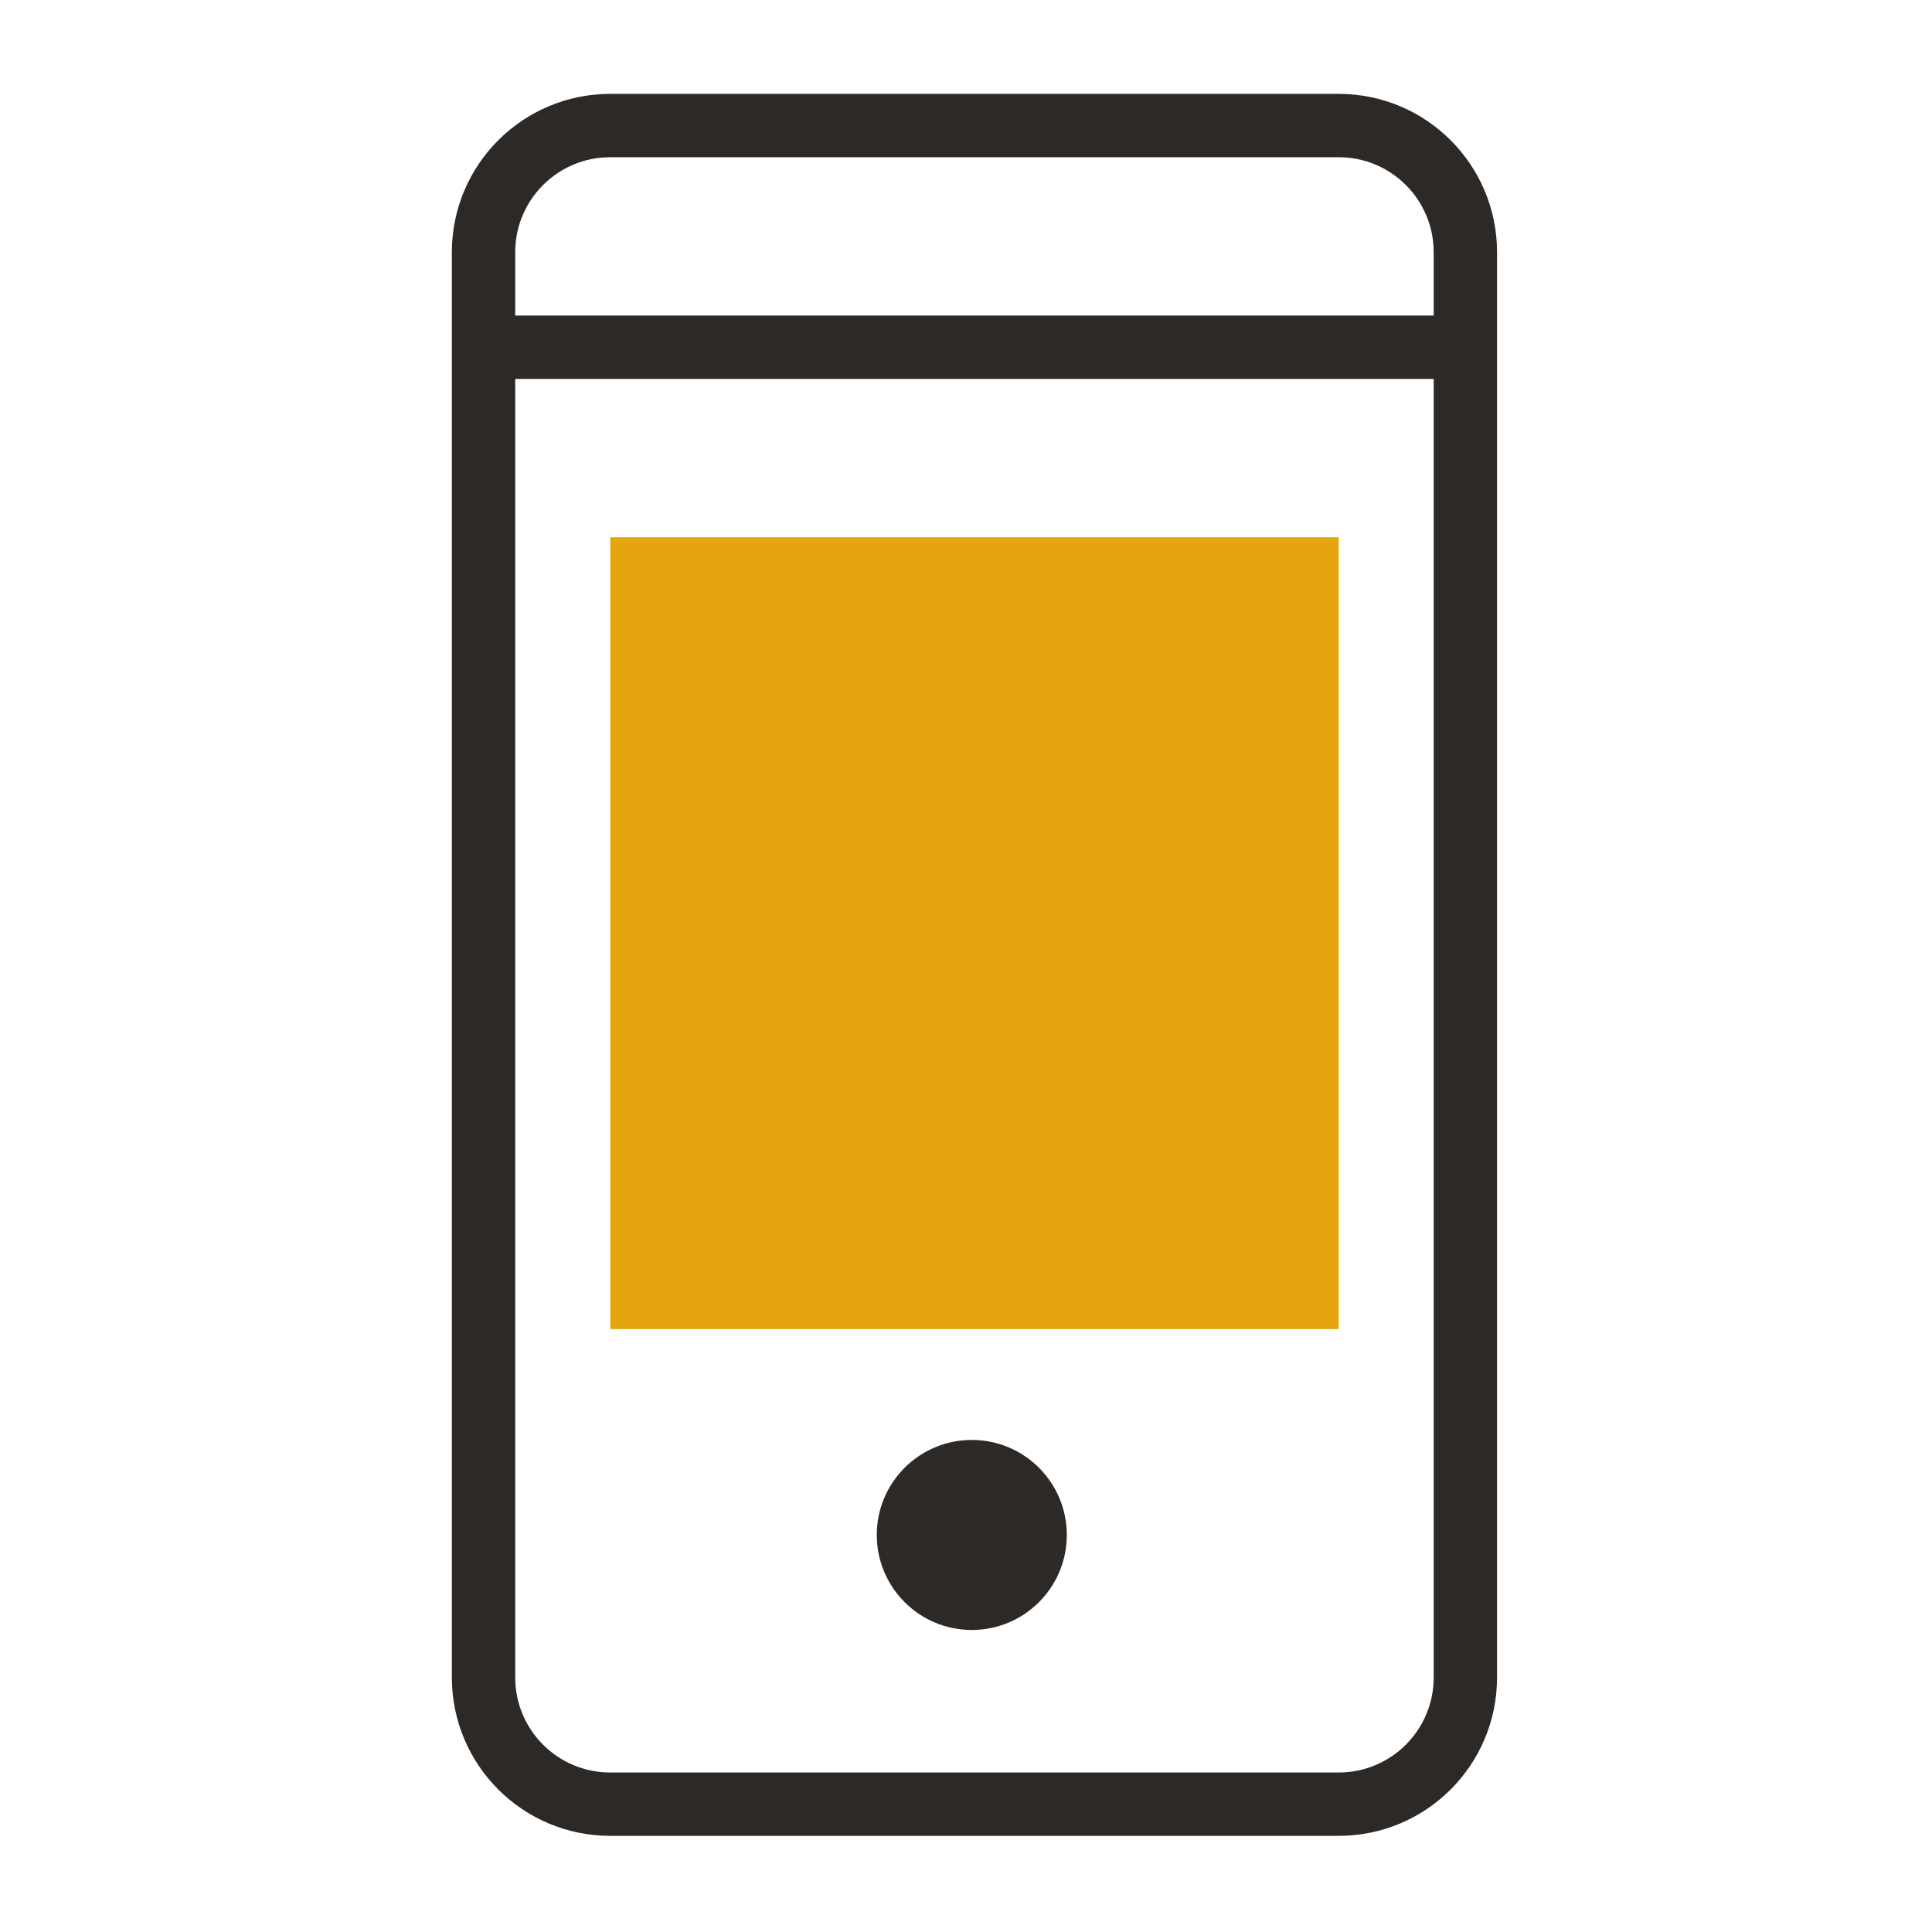 <svg width="61" height="61" viewBox="0 0 61 61" fill="none" xmlns="http://www.w3.org/2000/svg">
<path d="M19.267 16.964H42.267V41.964H19.267V16.964Z" fill="#E5A510"/>
<path fill-rule="evenodd" clip-rule="evenodd" d="M42.267 4.964H19.267C17.61 4.964 16.267 6.308 16.267 7.964V9.964L45.267 9.964V7.964C45.267 6.308 43.924 4.964 42.267 4.964ZM16.267 52.964L16.267 11.964L45.267 11.964V52.964C45.267 54.621 43.924 55.964 42.267 55.964H19.267C17.61 55.964 16.267 54.621 16.267 52.964ZM19.267 2.964C16.506 2.964 14.267 5.203 14.267 7.964V52.964C14.267 55.726 16.506 57.964 19.267 57.964H42.267C45.029 57.964 47.267 55.726 47.267 52.964V7.964C47.267 5.203 45.029 2.964 42.267 2.964H19.267ZM30.683 51.464C32.34 51.464 33.683 50.121 33.683 48.464C33.683 46.807 32.34 45.464 30.683 45.464C29.026 45.464 27.683 46.807 27.683 48.464C27.683 50.121 29.026 51.464 30.683 51.464Z" fill="#2D2926"/>
</svg>
